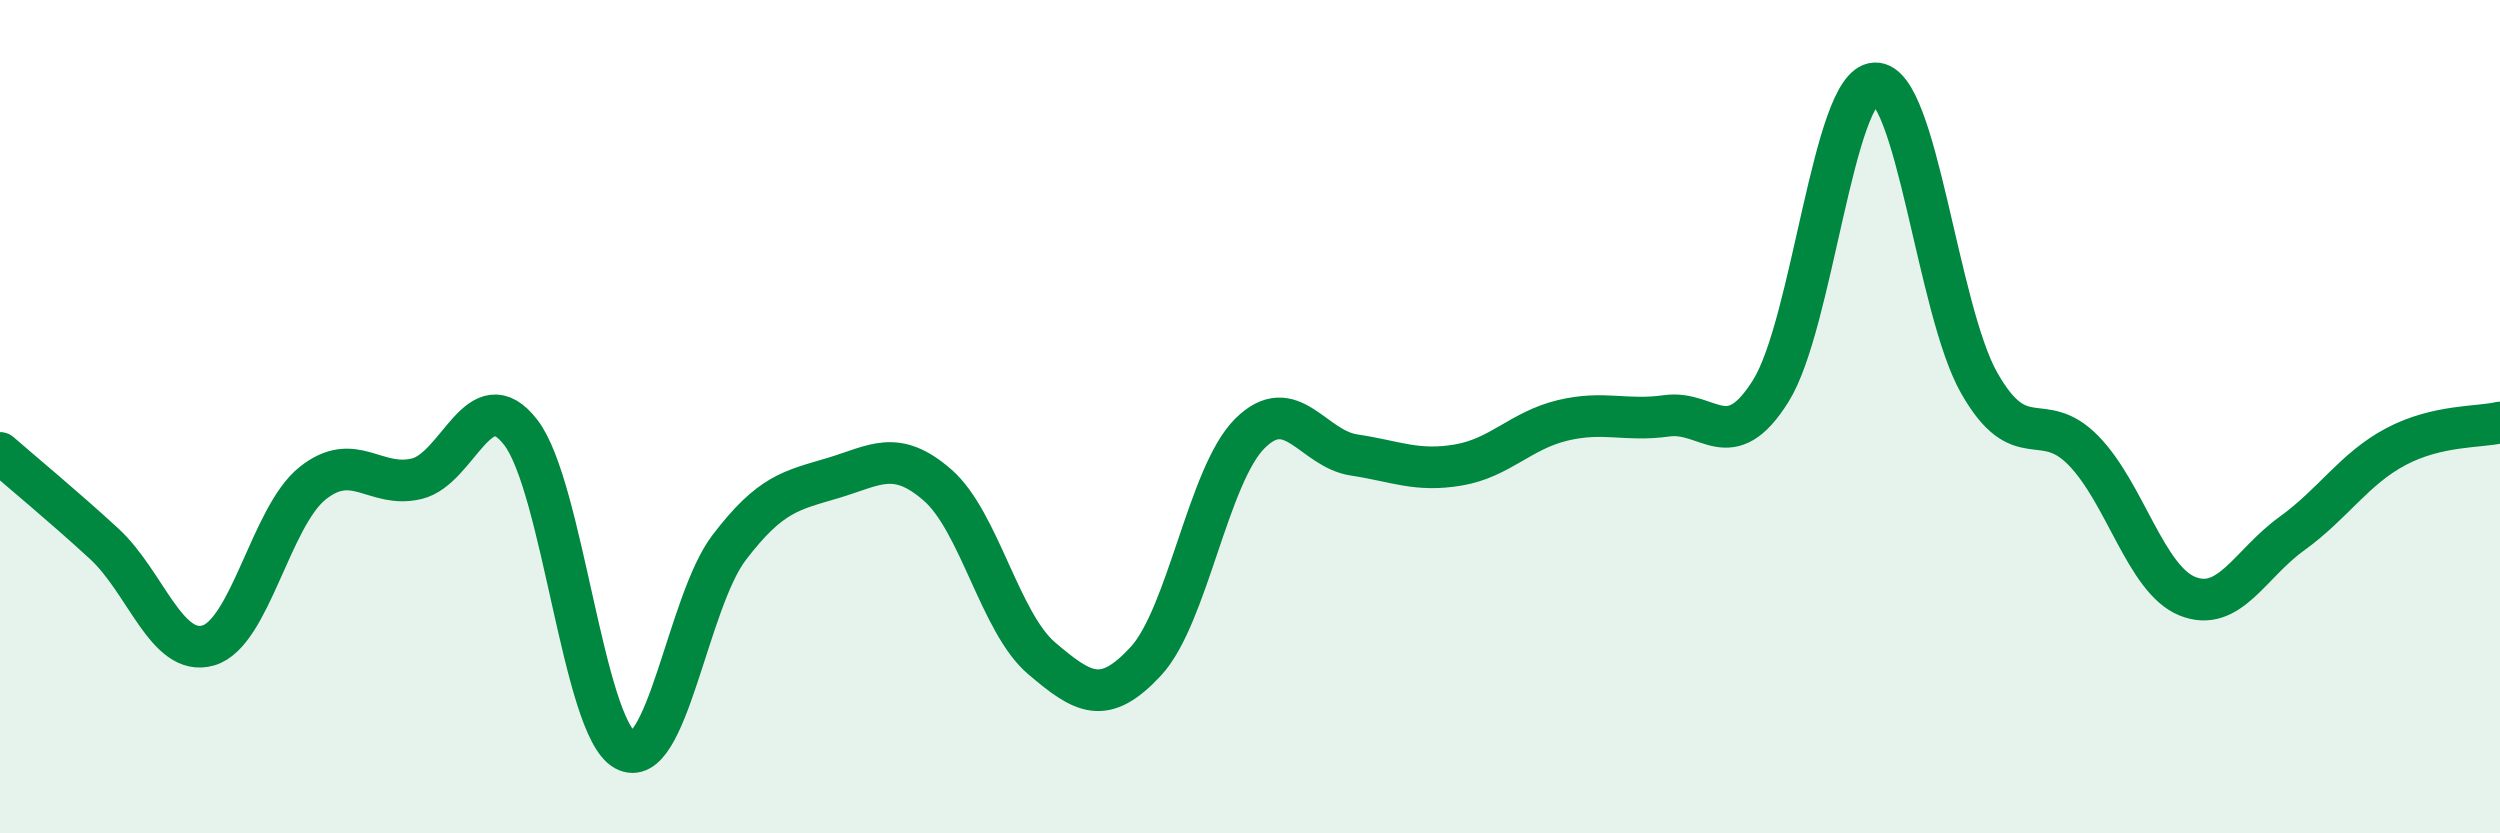 
    <svg width="60" height="20" viewBox="0 0 60 20" xmlns="http://www.w3.org/2000/svg">
      <path
        d="M 0,10.87 C 0.5,11.31 1.5,12.13 2.5,13.05 C 3.5,13.97 4,15.78 5,15.49 C 6,15.2 6.5,12.4 7.5,11.6 C 8.5,10.8 9,11.73 10,11.49 C 11,11.25 11.5,9.08 12.5,10.38 C 13.5,11.68 14,17.45 15,18 C 16,18.55 16.5,14.45 17.5,13.14 C 18.5,11.83 19,11.77 20,11.47 C 21,11.17 21.5,10.77 22.5,11.64 C 23.5,12.51 24,14.95 25,15.8 C 26,16.65 26.5,16.95 27.5,15.87 C 28.5,14.79 29,11.39 30,10.4 C 31,9.41 31.5,10.77 32.5,10.92 C 33.5,11.07 34,11.33 35,11.16 C 36,10.99 36.5,10.33 37.5,10.09 C 38.5,9.85 39,10.12 40,9.98 C 41,9.84 41.5,10.98 42.5,9.38 C 43.5,7.78 44,2.04 45,2 C 46,1.96 46.5,7.43 47.5,9.19 C 48.5,10.95 49,9.79 50,10.81 C 51,11.83 51.5,13.91 52.5,14.31 C 53.5,14.71 54,13.53 55,12.81 C 56,12.09 56.5,11.25 57.5,10.72 C 58.5,10.19 59.5,10.26 60,10.14L60 20L0 20Z"
        fill="#008740"
        opacity="0.1"
        stroke-linecap="round"
        stroke-linejoin="round"
      />
      <path
        d="M 0,10.87 C 0.5,11.31 1.5,12.13 2.5,13.05 C 3.5,13.97 4,15.78 5,15.49 C 6,15.2 6.5,12.4 7.5,11.6 C 8.5,10.8 9,11.73 10,11.49 C 11,11.25 11.5,9.08 12.5,10.38 C 13.5,11.68 14,17.45 15,18 C 16,18.55 16.5,14.45 17.5,13.14 C 18.5,11.83 19,11.77 20,11.47 C 21,11.17 21.5,10.77 22.5,11.64 C 23.5,12.51 24,14.95 25,15.8 C 26,16.65 26.5,16.95 27.5,15.87 C 28.5,14.79 29,11.39 30,10.4 C 31,9.41 31.5,10.77 32.5,10.92 C 33.5,11.07 34,11.33 35,11.16 C 36,10.99 36.5,10.33 37.5,10.09 C 38.5,9.85 39,10.12 40,9.98 C 41,9.84 41.5,10.98 42.5,9.38 C 43.5,7.78 44,2.04 45,2 C 46,1.96 46.5,7.43 47.5,9.19 C 48.5,10.95 49,9.79 50,10.81 C 51,11.83 51.5,13.91 52.5,14.31 C 53.5,14.71 54,13.53 55,12.81 C 56,12.09 56.5,11.25 57.5,10.72 C 58.5,10.19 59.5,10.26 60,10.14"
        stroke="#008740"
        stroke-width="1"
        fill="none"
        stroke-linecap="round"
        stroke-linejoin="round"
      />
    </svg>
  